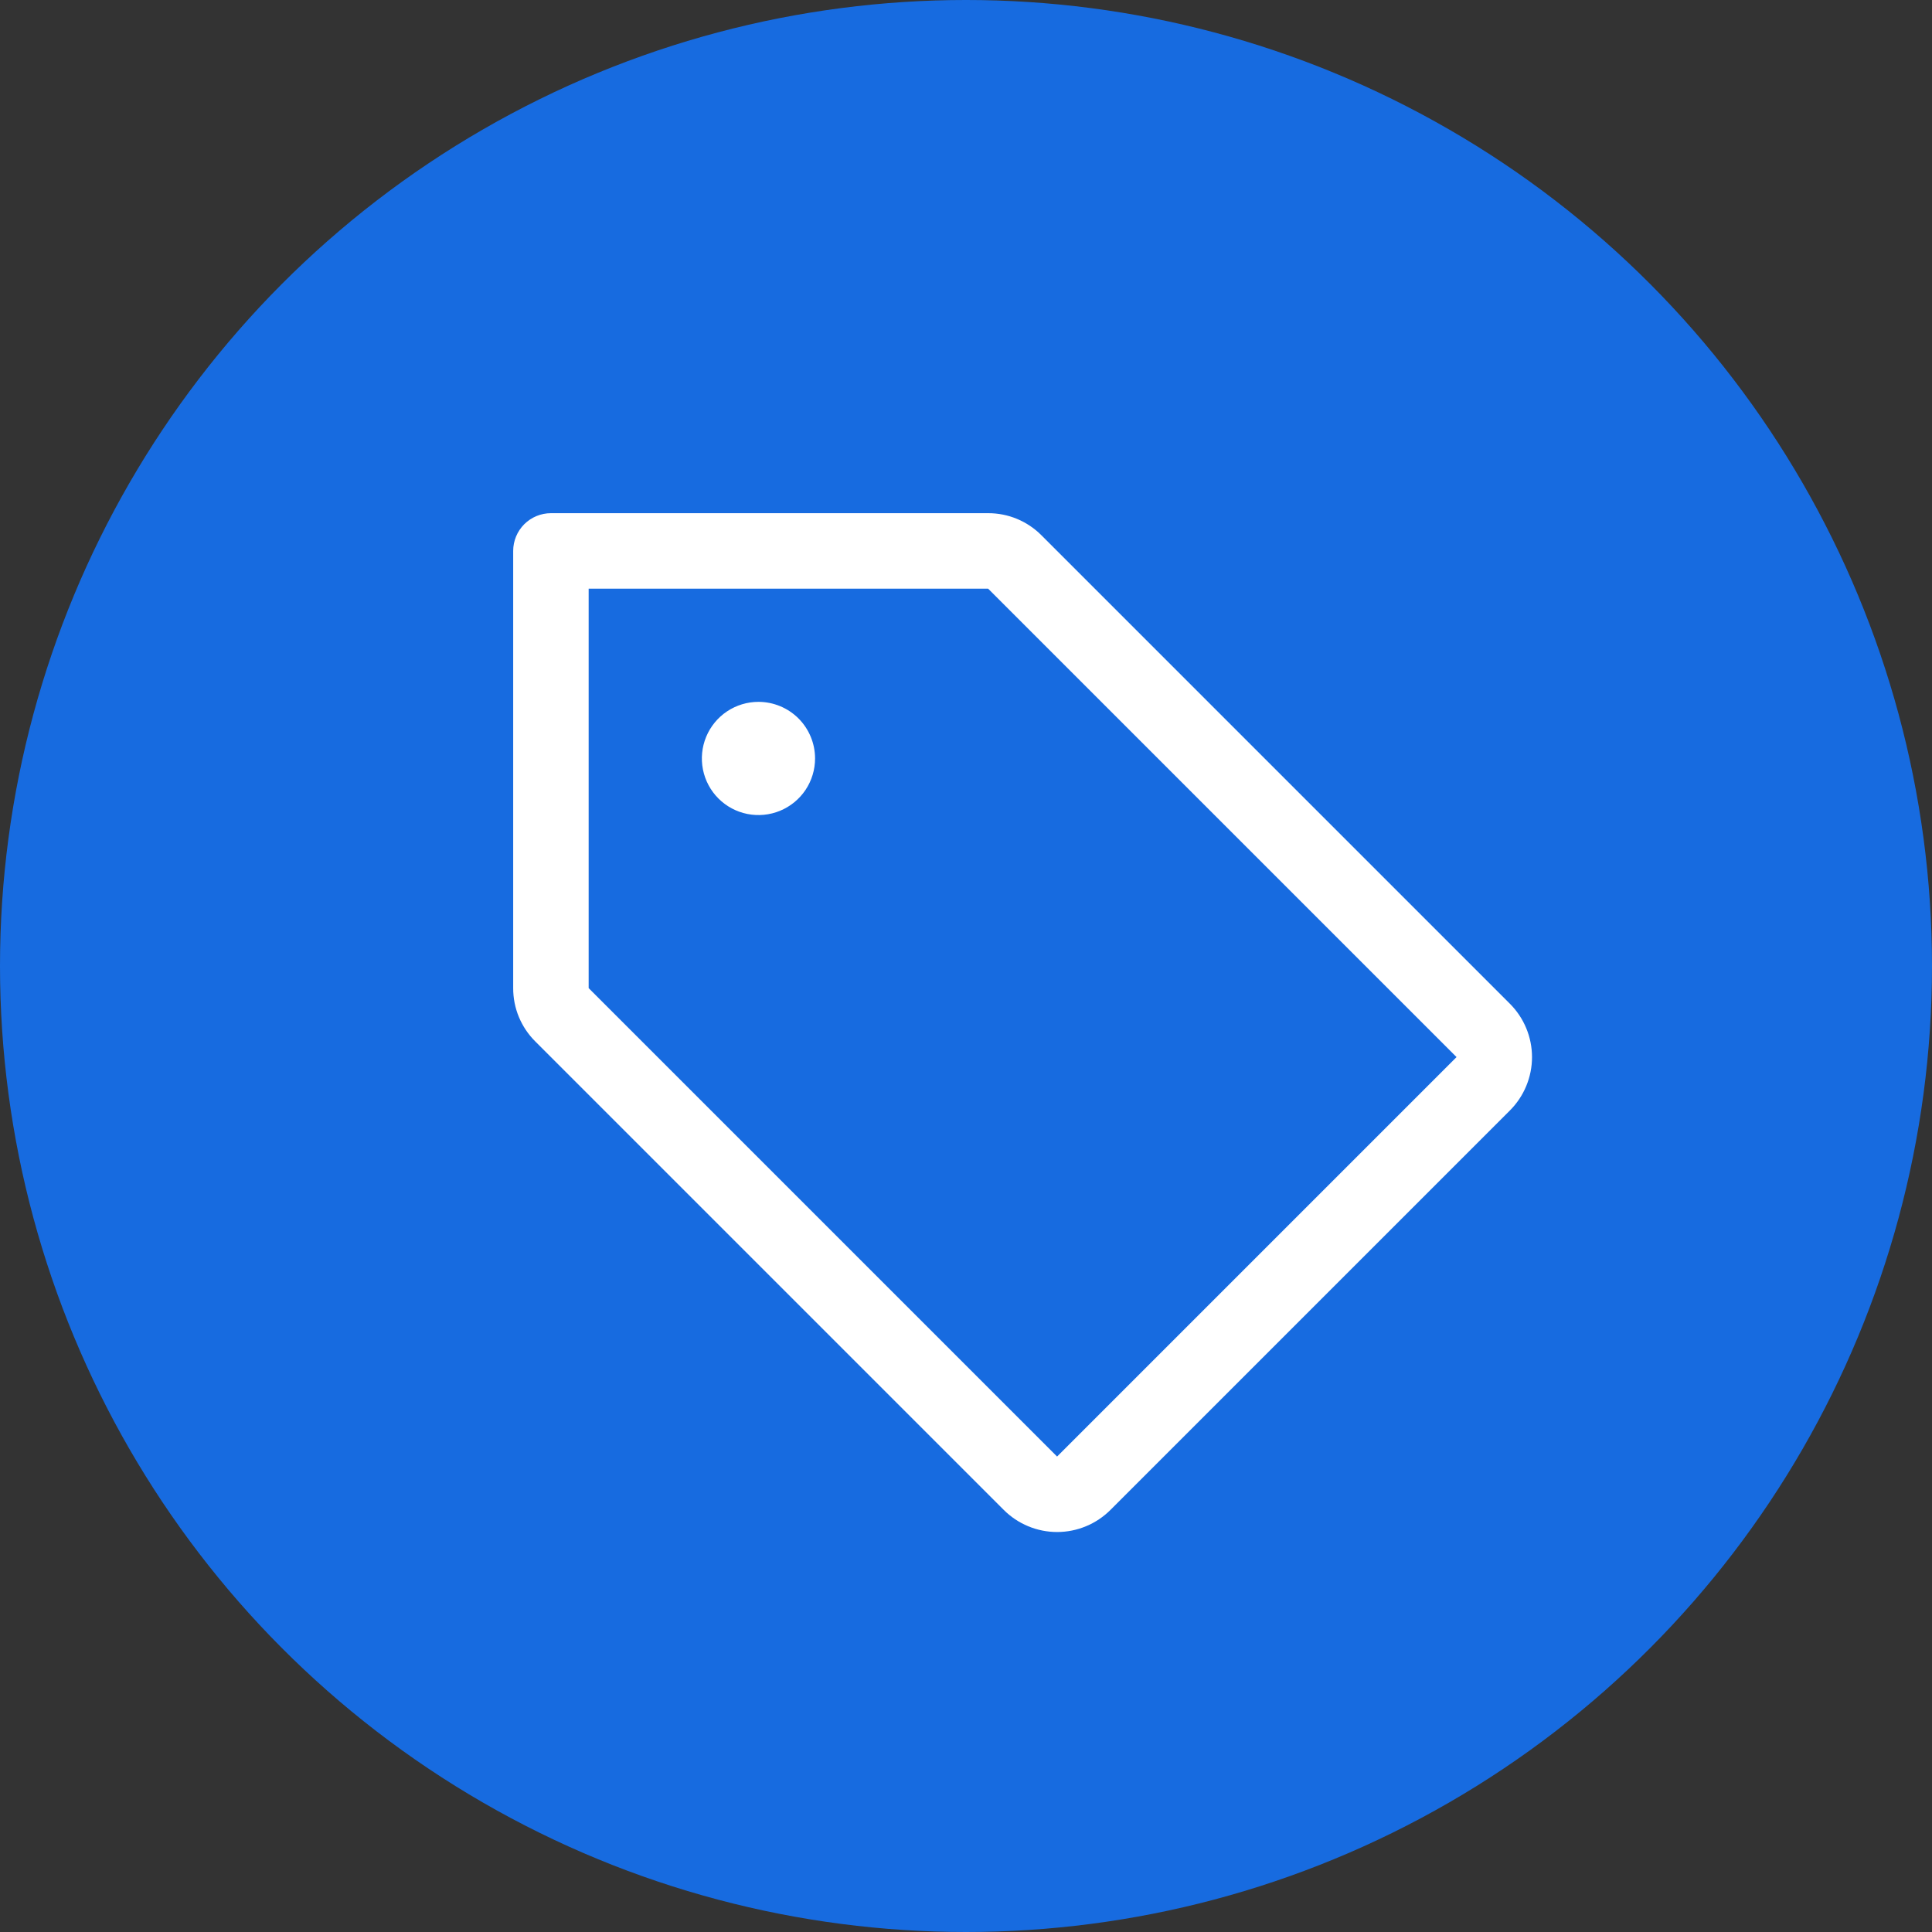 <svg xmlns="http://www.w3.org/2000/svg" fill="none" viewBox="0 0 64 64" height="64" width="64">
<rect x="0" y="0" width="64" height="64" fill="#333333" stroke="none"/>
<circle fill="#176BE0" r="32" cy="32" cx="32"></circle>
<path fill="white" d="M50.017 33.25L34.5 17.733C34.269 17.5 33.993 17.315 33.69 17.189C33.387 17.063 33.061 16.999 32.733 17H18.25C17.919 17 17.601 17.132 17.366 17.366C17.132 17.601 17 17.919 17 18.25V32.733C16.999 33.061 17.063 33.387 17.189 33.69C17.315 33.993 17.5 34.269 17.733 34.5L33.25 50.017C33.482 50.249 33.758 50.434 34.061 50.559C34.364 50.685 34.69 50.75 35.018 50.75C35.346 50.75 35.672 50.685 35.975 50.559C36.278 50.434 36.554 50.249 36.786 50.017L50.017 36.786C50.249 36.554 50.434 36.278 50.559 35.975C50.685 35.672 50.75 35.346 50.75 35.018C50.75 34.69 50.685 34.364 50.559 34.061C50.434 33.758 50.249 33.482 50.017 33.25ZM35.017 48.25L19.5 32.733V19.5H32.733L48.25 35.017L35.017 48.25ZM27 25.125C27 25.496 26.89 25.858 26.684 26.167C26.478 26.475 26.185 26.715 25.843 26.857C25.5 26.999 25.123 27.036 24.759 26.964C24.395 26.892 24.061 26.713 23.799 26.451C23.537 26.189 23.358 25.855 23.286 25.491C23.214 25.127 23.251 24.75 23.393 24.407C23.535 24.065 23.775 23.772 24.083 23.566C24.392 23.36 24.754 23.25 25.125 23.25C25.622 23.25 26.099 23.448 26.451 23.799C26.802 24.151 27 24.628 27 25.125Z"></path>
</svg>
